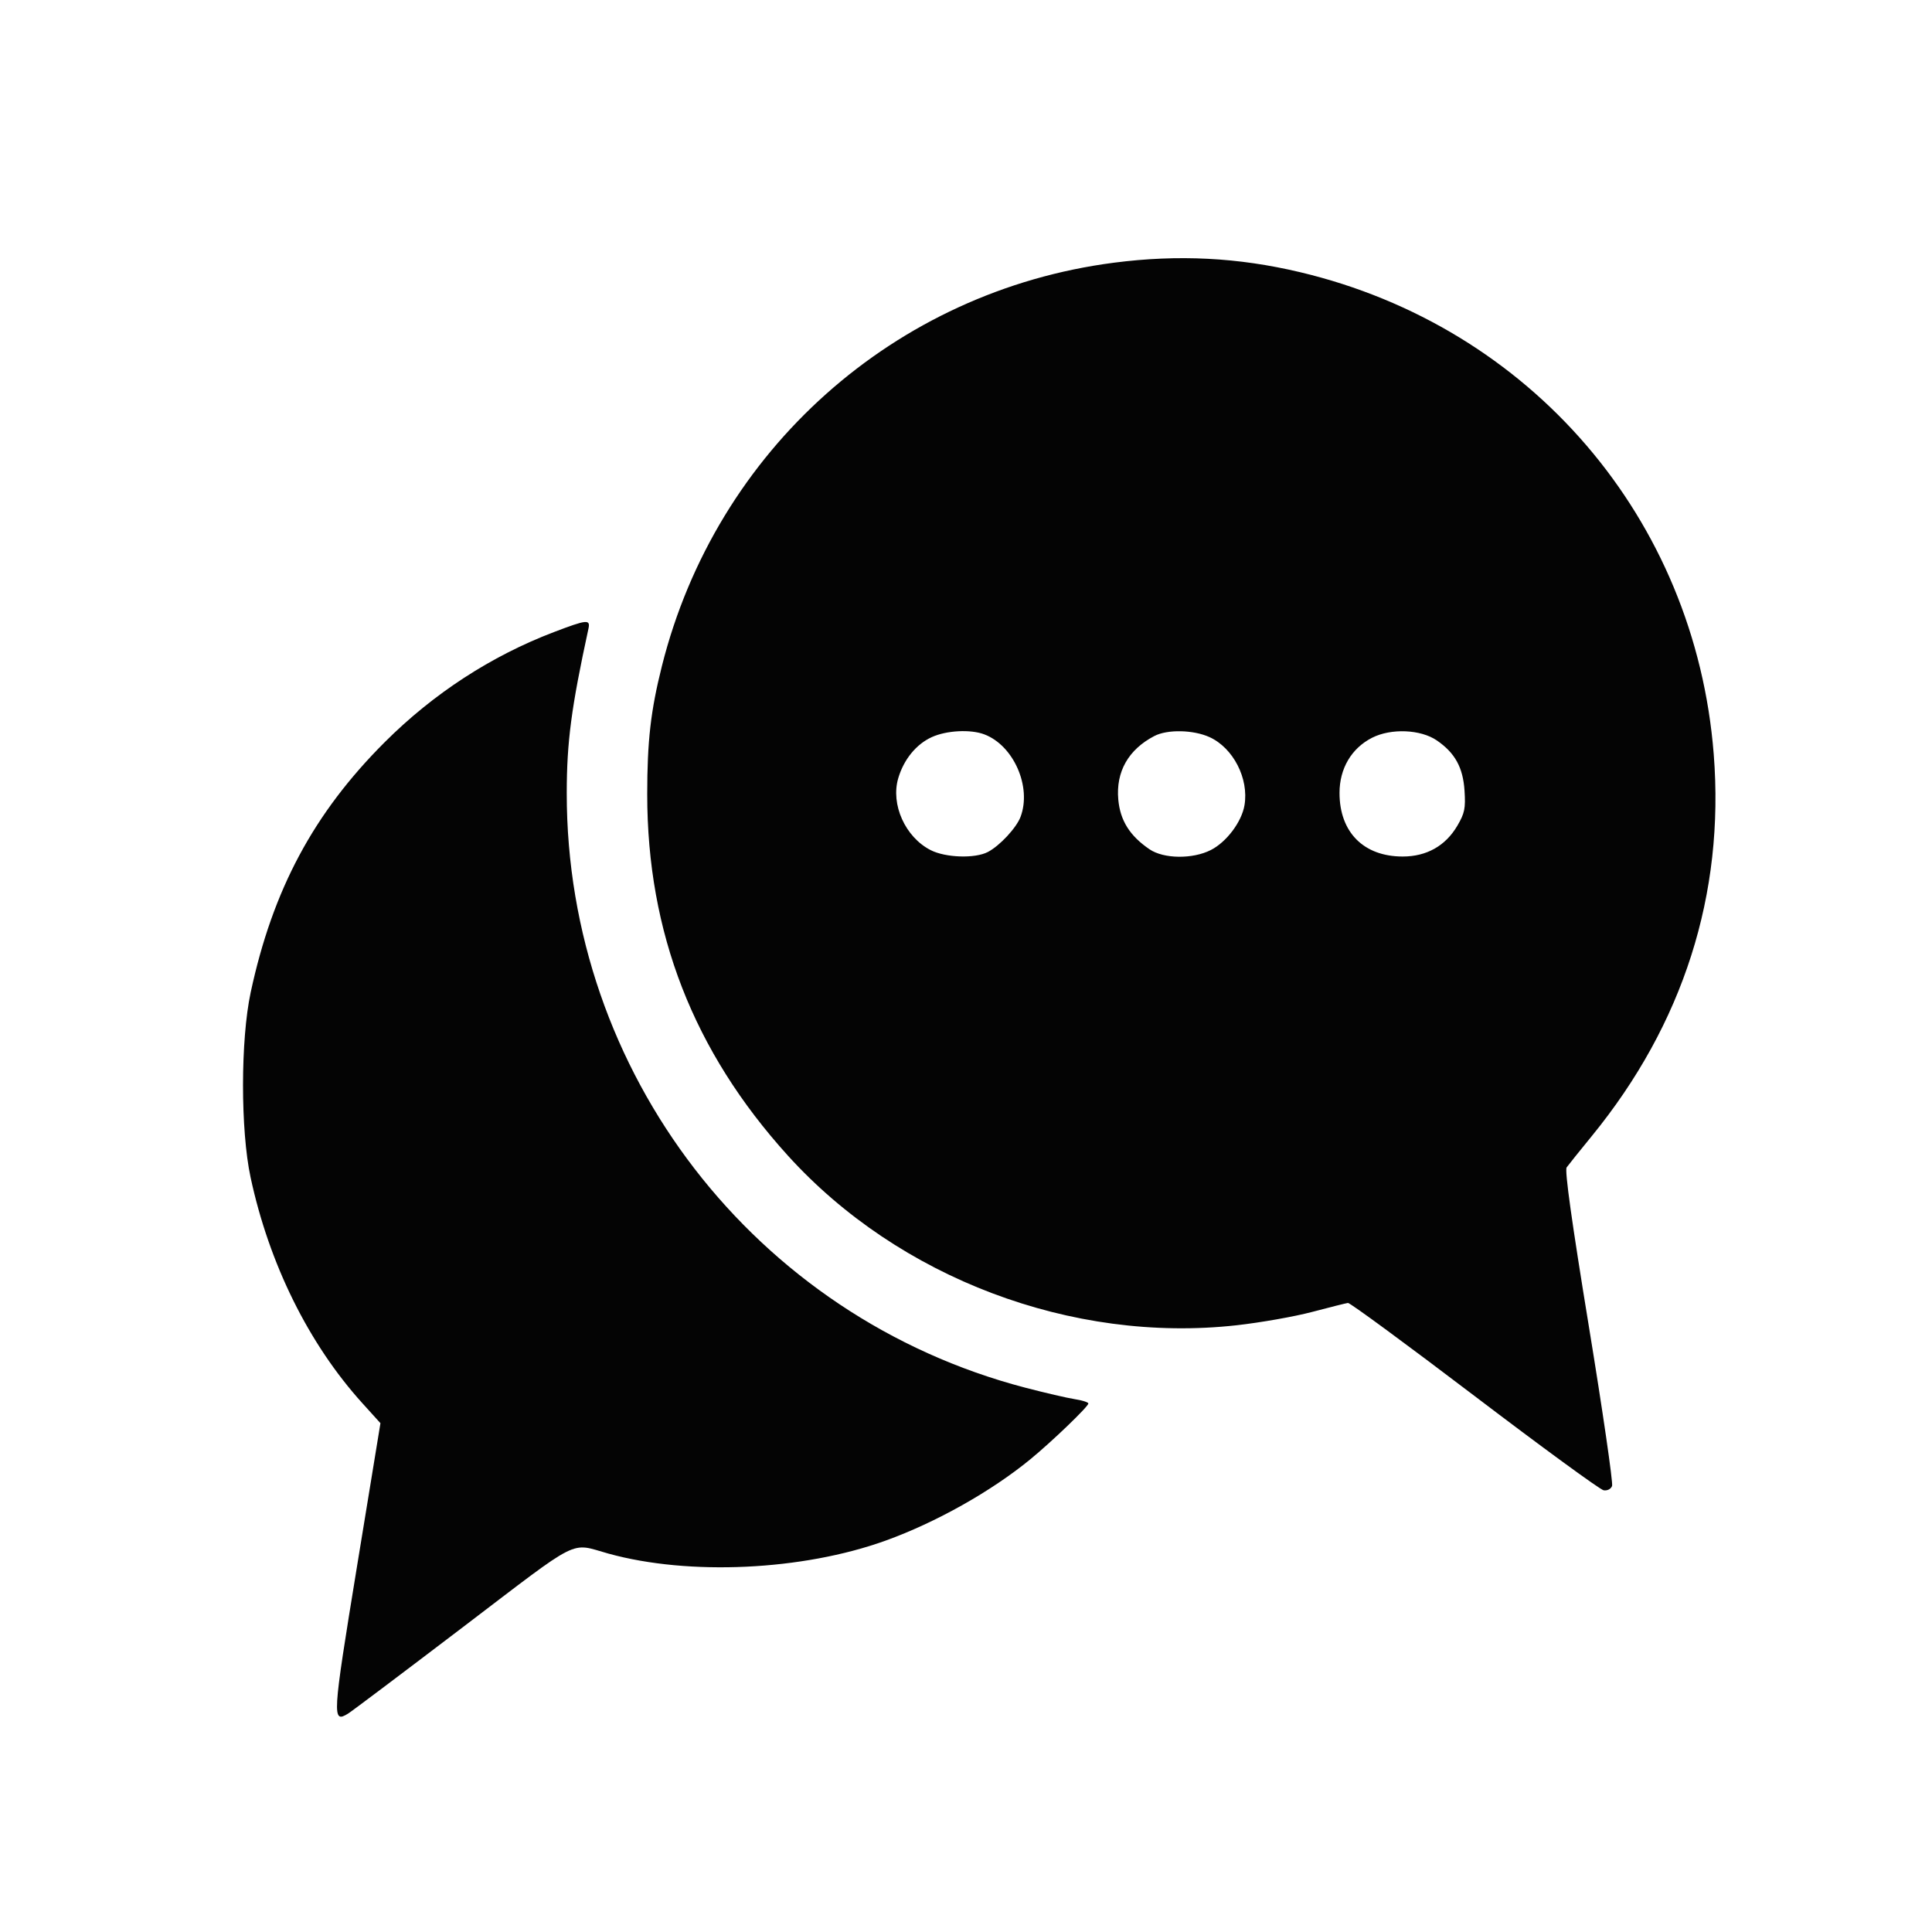 <svg xmlns="http://www.w3.org/2000/svg" width="600" height="600" viewBox="0 0 600 600" version="1.1"><path d="" stroke="none" fill="#080404" fill-rule="evenodd"/><path d="M 346 81.577 C 277.860 90.358, 222.403 139.815, 205.568 206.817 C 202.084 220.683, 201 230.145, 201 246.694 C 201 289.635, 215.347 326.493, 244.662 358.861 C 279.112 396.897, 332.922 417.255, 384 411.576 C 391.425 410.750, 402 408.884, 407.500 407.429 C 413 405.974, 418.004 404.720, 418.620 404.642 C 419.236 404.564, 436.906 417.550, 457.888 433.500 C 478.869 449.450, 496.930 462.644, 498.022 462.820 C 499.171 463.005, 500.277 462.441, 500.645 461.484 C 500.994 460.572, 497.746 438.244, 493.426 411.865 C 488.127 379.508, 485.885 363.462, 486.536 362.549 C 487.066 361.804, 490.570 357.438, 494.321 352.847 C 522.755 318.052, 535.639 277.712, 532.212 234.206 C 526.451 161.049, 475.358 101.526, 403.728 84.523 C 384.478 79.953, 365.941 79.007, 346 81.577 M 172 196.306 C 152.500 203.739, 134.596 215.392, 119.478 230.492 C 97.411 252.533, 84.690 276.286, 77.846 308.227 C 74.695 322.936, 74.678 350.989, 77.812 365.604 C 83.584 392.525, 95.881 417.373, 112.545 435.787 L 118.151 441.982 110.868 486.484 C 103.169 533.531, 103.064 535.315, 108.172 532.125 C 109.339 531.396, 125.372 519.322, 143.800 505.294 C 180.955 477.011, 176.787 479.117, 188.945 482.481 C 213.967 489.405, 249.223 487.760, 275 478.464 C 290.650 472.821, 307.820 463.173, 320 453.178 C 326.714 447.668, 338 436.814, 338 435.867 C 338 435.487, 336.087 434.879, 333.750 434.516 C 331.413 434.153, 324.513 432.553, 318.418 430.960 C 234.451 409.011, 175.942 333.140, 176.008 246.289 C 176.020 230.382, 177.417 219.803, 182.745 195.250 C 183.391 192.273, 182.299 192.381, 172 196.306 M 289.384 228.913 C 284.549 231.109, 280.685 235.840, 278.961 241.678 C 276.555 249.821, 281.134 259.987, 289.018 264.009 C 293.670 266.383, 302.804 266.678, 306.800 264.585 C 310.485 262.654, 315.651 257.101, 316.939 253.685 C 320.450 244.370, 314.801 231.508, 305.685 228.064 C 301.397 226.443, 293.970 226.830, 289.384 228.913 M 358.500 228.573 C 350.434 232.768, 346.511 239.676, 347.294 248.309 C 347.886 254.829, 350.872 259.584, 356.991 263.750 C 361.402 266.753, 370.397 266.858, 376.053 263.973 C 380.921 261.489, 385.615 255.238, 386.487 250.075 C 387.888 241.786, 382.997 232.265, 375.616 228.913 C 370.587 226.629, 362.544 226.469, 358.500 228.573 M 426.121 229.113 C 419.722 232.362, 416 238.662, 416 246.245 C 416 258.457, 423.493 266, 435.622 266 C 443.047 266, 448.927 262.686, 452.588 256.440 C 454.869 252.548, 455.174 251.069, 454.825 245.586 C 454.364 238.360, 451.864 233.816, 446.222 229.950 C 441.192 226.503, 432.014 226.121, 426.121 229.113" stroke="none" fill="#040404" fill-rule="evenodd"/></svg>